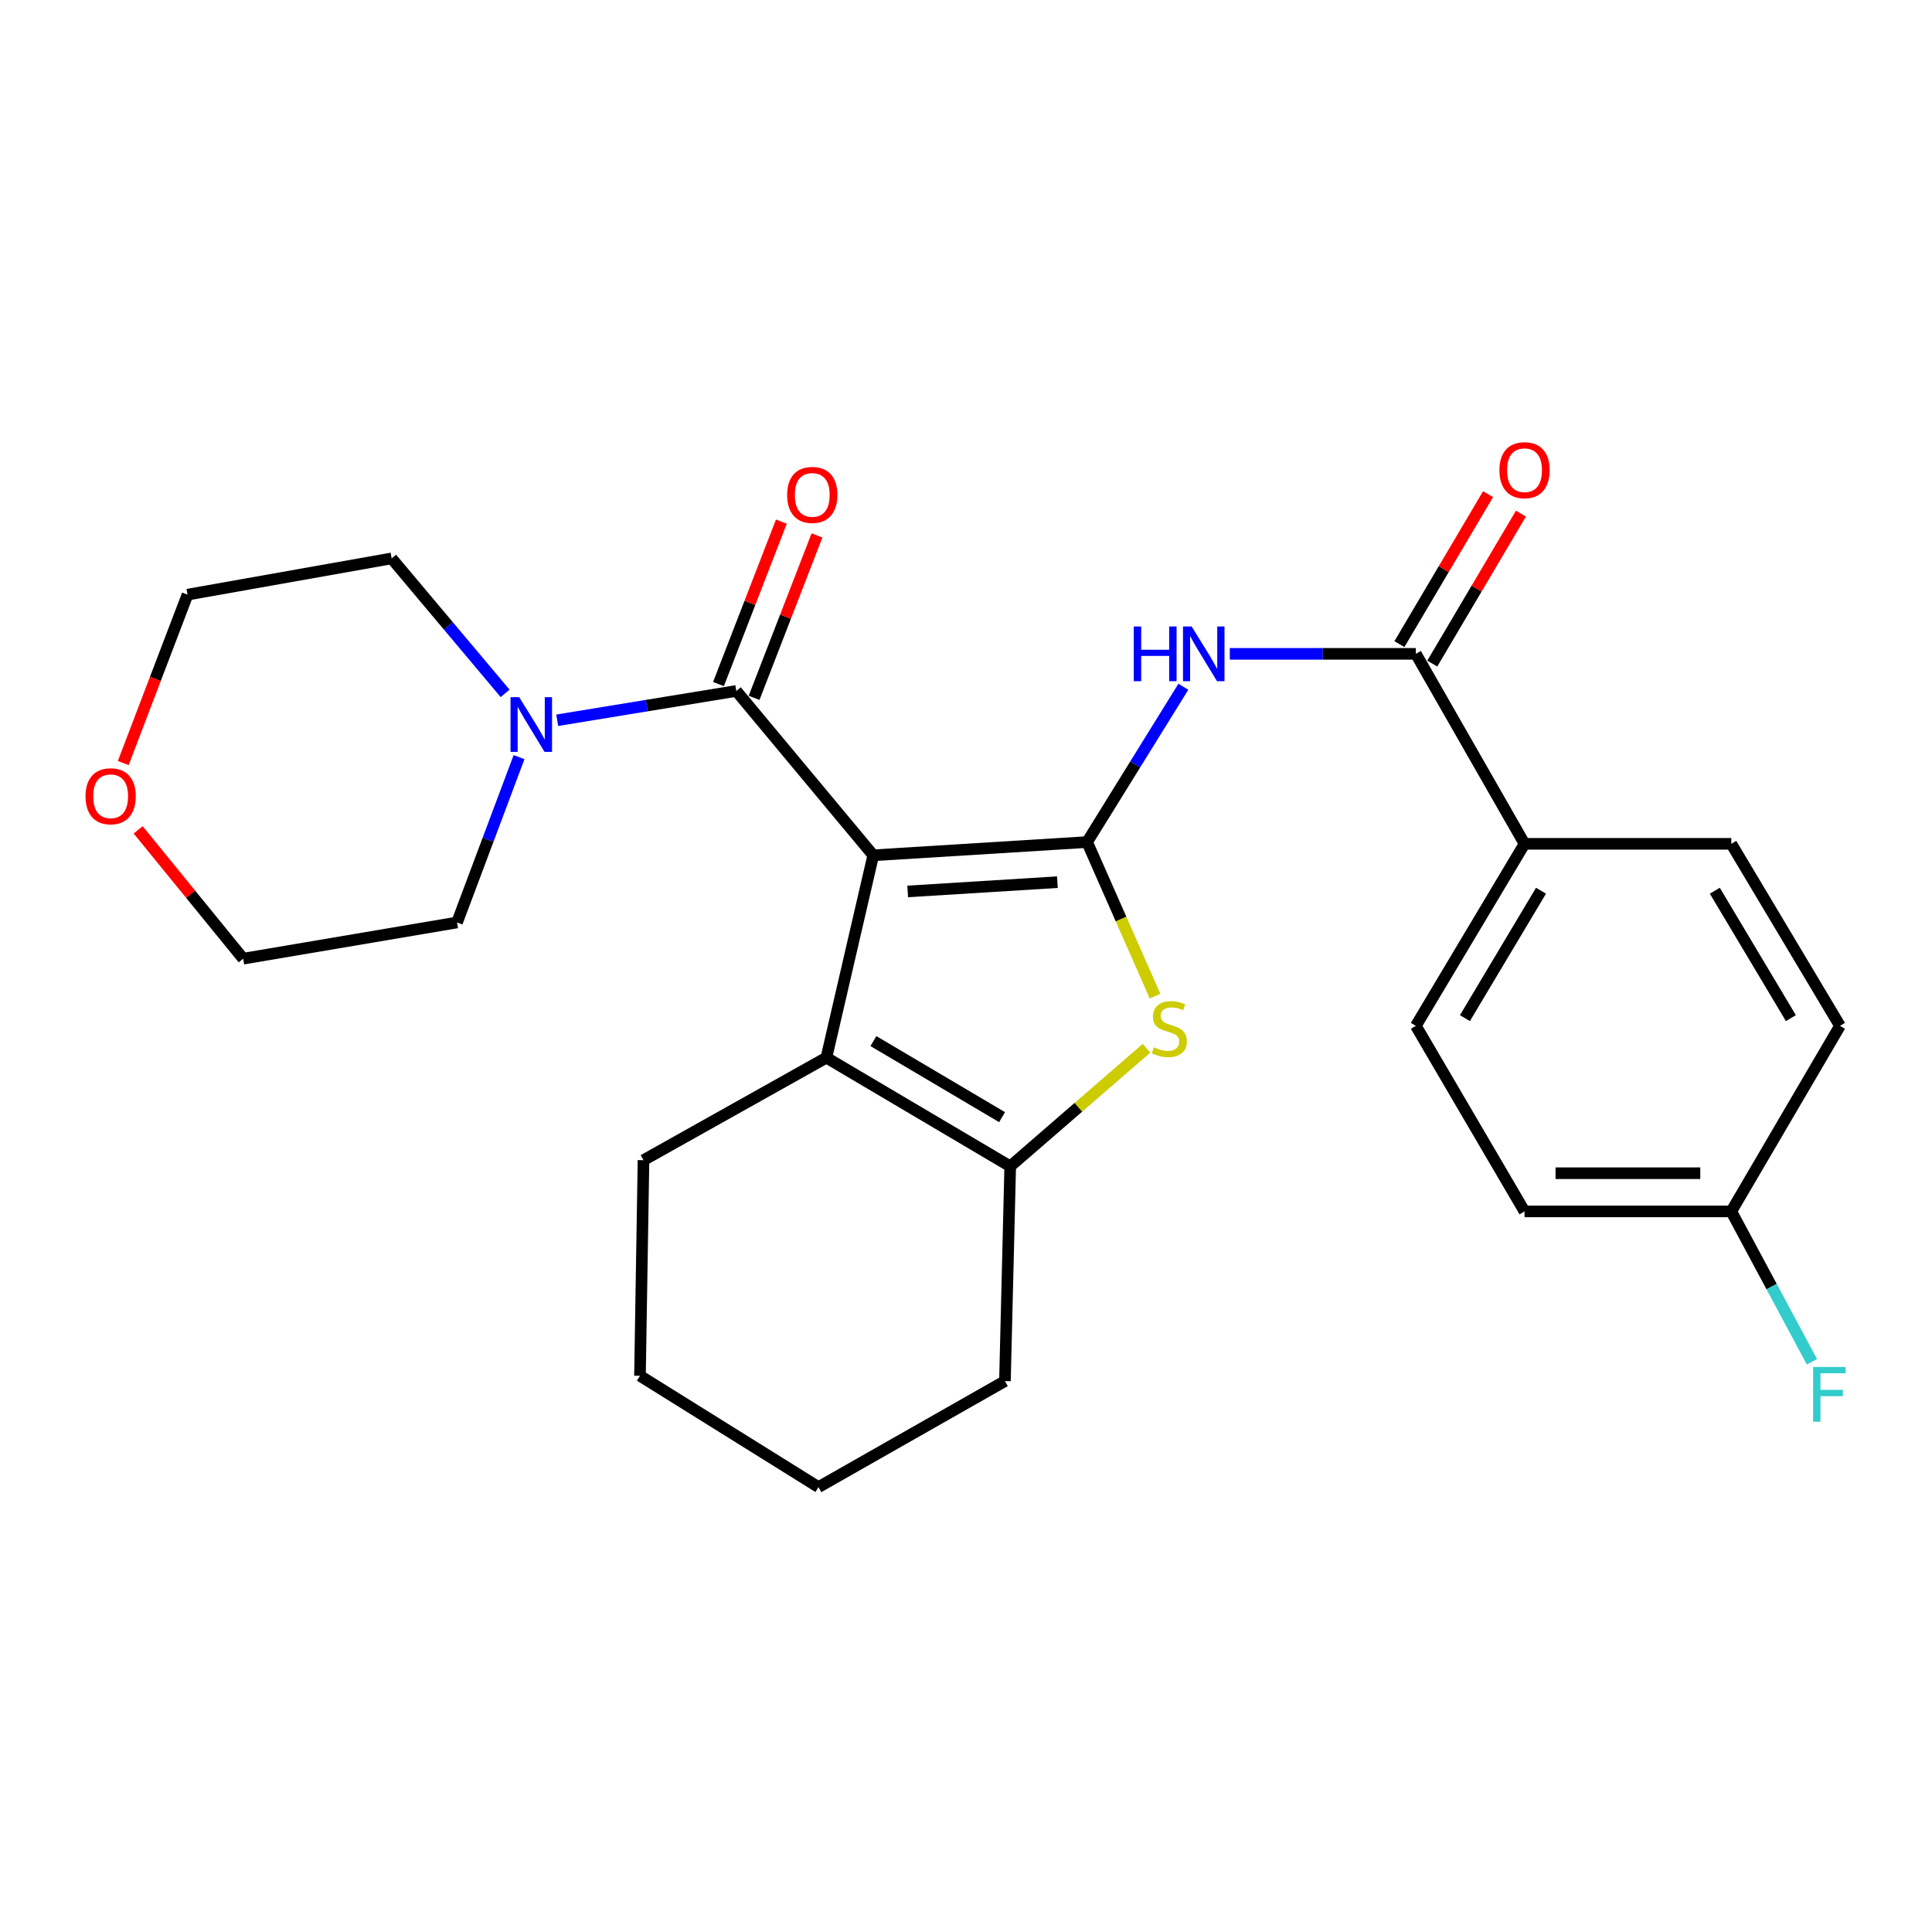 <?xml version='1.0' encoding='iso-8859-1'?>
<svg version='1.1' baseProfile='full'
              xmlns='http://www.w3.org/2000/svg'
                      xmlns:rdkit='http://www.rdkit.org/xml'
                      xmlns:xlink='http://www.w3.org/1999/xlink'
                  xml:space='preserve'
width='1000px' height='1000px' viewBox='0 0 1000 1000'>
<!-- END OF HEADER -->
<rect style='opacity:1.0;fill:#FFFFFF;stroke:none' width='1000' height='1000' x='0' y='0'> </rect>
<path class='bond-0' d='M 451.991,442.704 L 562.682,435.851' style='fill:none;fill-rule:evenodd;stroke:#000000;stroke-width:6px;stroke-linecap:butt;stroke-linejoin:miter;stroke-opacity:1' />
<path class='bond-0' d='M 469.817,461.409 L 547.3,456.611' style='fill:none;fill-rule:evenodd;stroke:#000000;stroke-width:6px;stroke-linecap:butt;stroke-linejoin:miter;stroke-opacity:1' />
<path class='bond-1' d='M 451.991,442.704 L 381.104,357.638' style='fill:none;fill-rule:evenodd;stroke:#000000;stroke-width:6px;stroke-linecap:butt;stroke-linejoin:miter;stroke-opacity:1' />
<path class='bond-3' d='M 451.991,442.704 L 427.74,547.442' style='fill:none;fill-rule:evenodd;stroke:#000000;stroke-width:6px;stroke-linecap:butt;stroke-linejoin:miter;stroke-opacity:1' />
<path class='bond-2' d='M 562.682,435.851 L 580.263,475.722' style='fill:none;fill-rule:evenodd;stroke:#000000;stroke-width:6px;stroke-linecap:butt;stroke-linejoin:miter;stroke-opacity:1' />
<path class='bond-2' d='M 580.263,475.722 L 597.844,515.594' style='fill:none;fill-rule:evenodd;stroke:#CCCC00;stroke-width:6px;stroke-linecap:butt;stroke-linejoin:miter;stroke-opacity:1' />
<path class='bond-4' d='M 562.682,435.851 L 587.595,395.652' style='fill:none;fill-rule:evenodd;stroke:#000000;stroke-width:6px;stroke-linecap:butt;stroke-linejoin:miter;stroke-opacity:1' />
<path class='bond-4' d='M 587.595,395.652 L 612.507,355.453' style='fill:none;fill-rule:evenodd;stroke:#0000FF;stroke-width:6px;stroke-linecap:butt;stroke-linejoin:miter;stroke-opacity:1' />
<path class='bond-7' d='M 381.104,357.638 L 334.763,365.221' style='fill:none;fill-rule:evenodd;stroke:#000000;stroke-width:6px;stroke-linecap:butt;stroke-linejoin:miter;stroke-opacity:1' />
<path class='bond-7' d='M 334.763,365.221 L 288.421,372.805' style='fill:none;fill-rule:evenodd;stroke:#0000FF;stroke-width:6px;stroke-linecap:butt;stroke-linejoin:miter;stroke-opacity:1' />
<path class='bond-9' d='M 390.322,361.207 L 406.598,319.172' style='fill:none;fill-rule:evenodd;stroke:#000000;stroke-width:6px;stroke-linecap:butt;stroke-linejoin:miter;stroke-opacity:1' />
<path class='bond-9' d='M 406.598,319.172 L 422.874,277.137' style='fill:none;fill-rule:evenodd;stroke:#FF0000;stroke-width:6px;stroke-linecap:butt;stroke-linejoin:miter;stroke-opacity:1' />
<path class='bond-9' d='M 371.886,354.068 L 388.162,312.033' style='fill:none;fill-rule:evenodd;stroke:#000000;stroke-width:6px;stroke-linecap:butt;stroke-linejoin:miter;stroke-opacity:1' />
<path class='bond-9' d='M 388.162,312.033 L 404.438,269.998' style='fill:none;fill-rule:evenodd;stroke:#FF0000;stroke-width:6px;stroke-linecap:butt;stroke-linejoin:miter;stroke-opacity:1' />
<path class='bond-26' d='M 593.428,542.579 L 558.159,573.139' style='fill:none;fill-rule:evenodd;stroke:#CCCC00;stroke-width:6px;stroke-linecap:butt;stroke-linejoin:miter;stroke-opacity:1' />
<path class='bond-26' d='M 558.159,573.139 L 522.889,603.699' style='fill:none;fill-rule:evenodd;stroke:#000000;stroke-width:6px;stroke-linecap:butt;stroke-linejoin:miter;stroke-opacity:1' />
<path class='bond-5' d='M 427.74,547.442 L 522.889,603.699' style='fill:none;fill-rule:evenodd;stroke:#000000;stroke-width:6px;stroke-linecap:butt;stroke-linejoin:miter;stroke-opacity:1' />
<path class='bond-5' d='M 452.074,538.863 L 518.679,578.243' style='fill:none;fill-rule:evenodd;stroke:#000000;stroke-width:6px;stroke-linecap:butt;stroke-linejoin:miter;stroke-opacity:1' />
<path class='bond-15' d='M 427.74,547.442 L 333.074,600.503' style='fill:none;fill-rule:evenodd;stroke:#000000;stroke-width:6px;stroke-linecap:butt;stroke-linejoin:miter;stroke-opacity:1' />
<path class='bond-6' d='M 636.543,338.428 L 684.69,338.428' style='fill:none;fill-rule:evenodd;stroke:#0000FF;stroke-width:6px;stroke-linecap:butt;stroke-linejoin:miter;stroke-opacity:1' />
<path class='bond-6' d='M 684.69,338.428 L 732.837,338.428' style='fill:none;fill-rule:evenodd;stroke:#000000;stroke-width:6px;stroke-linecap:butt;stroke-linejoin:miter;stroke-opacity:1' />
<path class='bond-18' d='M 522.889,603.699 L 520.154,714.852' style='fill:none;fill-rule:evenodd;stroke:#000000;stroke-width:6px;stroke-linecap:butt;stroke-linejoin:miter;stroke-opacity:1' />
<path class='bond-8' d='M 732.837,338.428 L 789.095,436.762' style='fill:none;fill-rule:evenodd;stroke:#000000;stroke-width:6px;stroke-linecap:butt;stroke-linejoin:miter;stroke-opacity:1' />
<path class='bond-10' d='M 741.346,343.459 L 764.294,304.651' style='fill:none;fill-rule:evenodd;stroke:#000000;stroke-width:6px;stroke-linecap:butt;stroke-linejoin:miter;stroke-opacity:1' />
<path class='bond-10' d='M 764.294,304.651 L 787.242,265.844' style='fill:none;fill-rule:evenodd;stroke:#FF0000;stroke-width:6px;stroke-linecap:butt;stroke-linejoin:miter;stroke-opacity:1' />
<path class='bond-10' d='M 724.329,333.396 L 747.276,294.589' style='fill:none;fill-rule:evenodd;stroke:#000000;stroke-width:6px;stroke-linecap:butt;stroke-linejoin:miter;stroke-opacity:1' />
<path class='bond-10' d='M 747.276,294.589 L 770.224,255.781' style='fill:none;fill-rule:evenodd;stroke:#FF0000;stroke-width:6px;stroke-linecap:butt;stroke-linejoin:miter;stroke-opacity:1' />
<path class='bond-20' d='M 261.445,358.887 L 232.078,323.956' style='fill:none;fill-rule:evenodd;stroke:#0000FF;stroke-width:6px;stroke-linecap:butt;stroke-linejoin:miter;stroke-opacity:1' />
<path class='bond-20' d='M 232.078,323.956 L 202.711,289.024' style='fill:none;fill-rule:evenodd;stroke:#000000;stroke-width:6px;stroke-linecap:butt;stroke-linejoin:miter;stroke-opacity:1' />
<path class='bond-21' d='M 268.656,391.898 L 252.609,434.683' style='fill:none;fill-rule:evenodd;stroke:#0000FF;stroke-width:6px;stroke-linecap:butt;stroke-linejoin:miter;stroke-opacity:1' />
<path class='bond-21' d='M 252.609,434.683 L 236.562,477.467' style='fill:none;fill-rule:evenodd;stroke:#000000;stroke-width:6px;stroke-linecap:butt;stroke-linejoin:miter;stroke-opacity:1' />
<path class='bond-12' d='M 789.095,436.762 L 732.837,530.978' style='fill:none;fill-rule:evenodd;stroke:#000000;stroke-width:6px;stroke-linecap:butt;stroke-linejoin:miter;stroke-opacity:1' />
<path class='bond-12' d='M 797.63,461.03 L 758.25,526.981' style='fill:none;fill-rule:evenodd;stroke:#000000;stroke-width:6px;stroke-linecap:butt;stroke-linejoin:miter;stroke-opacity:1' />
<path class='bond-13' d='M 789.095,436.762 L 896.117,436.762' style='fill:none;fill-rule:evenodd;stroke:#000000;stroke-width:6px;stroke-linecap:butt;stroke-linejoin:miter;stroke-opacity:1' />
<path class='bond-11' d='M 71.514,429.535 L 98.693,462.875' style='fill:none;fill-rule:evenodd;stroke:#FF0000;stroke-width:6px;stroke-linecap:butt;stroke-linejoin:miter;stroke-opacity:1' />
<path class='bond-11' d='M 98.693,462.875 L 125.871,496.216' style='fill:none;fill-rule:evenodd;stroke:#000000;stroke-width:6px;stroke-linecap:butt;stroke-linejoin:miter;stroke-opacity:1' />
<path class='bond-28' d='M 63.798,394.95 L 80.43,351.367' style='fill:none;fill-rule:evenodd;stroke:#FF0000;stroke-width:6px;stroke-linecap:butt;stroke-linejoin:miter;stroke-opacity:1' />
<path class='bond-28' d='M 80.43,351.367 L 97.062,307.784' style='fill:none;fill-rule:evenodd;stroke:#000000;stroke-width:6px;stroke-linecap:butt;stroke-linejoin:miter;stroke-opacity:1' />
<path class='bond-16' d='M 732.837,530.978 L 789.095,627.028' style='fill:none;fill-rule:evenodd;stroke:#000000;stroke-width:6px;stroke-linecap:butt;stroke-linejoin:miter;stroke-opacity:1' />
<path class='bond-17' d='M 896.117,436.762 L 952.374,530.978' style='fill:none;fill-rule:evenodd;stroke:#000000;stroke-width:6px;stroke-linecap:butt;stroke-linejoin:miter;stroke-opacity:1' />
<path class='bond-17' d='M 887.581,461.03 L 926.961,526.981' style='fill:none;fill-rule:evenodd;stroke:#000000;stroke-width:6px;stroke-linecap:butt;stroke-linejoin:miter;stroke-opacity:1' />
<path class='bond-14' d='M 896.117,627.028 L 952.374,530.978' style='fill:none;fill-rule:evenodd;stroke:#000000;stroke-width:6px;stroke-linecap:butt;stroke-linejoin:miter;stroke-opacity:1' />
<path class='bond-19' d='M 896.117,627.028 L 916.988,665.944' style='fill:none;fill-rule:evenodd;stroke:#000000;stroke-width:6px;stroke-linecap:butt;stroke-linejoin:miter;stroke-opacity:1' />
<path class='bond-19' d='M 916.988,665.944 L 937.859,704.859' style='fill:none;fill-rule:evenodd;stroke:#33CCCC;stroke-width:6px;stroke-linecap:butt;stroke-linejoin:miter;stroke-opacity:1' />
<path class='bond-29' d='M 896.117,627.028 L 789.095,627.028' style='fill:none;fill-rule:evenodd;stroke:#000000;stroke-width:6px;stroke-linecap:butt;stroke-linejoin:miter;stroke-opacity:1' />
<path class='bond-29' d='M 880.064,607.258 L 805.148,607.258' style='fill:none;fill-rule:evenodd;stroke:#000000;stroke-width:6px;stroke-linecap:butt;stroke-linejoin:miter;stroke-opacity:1' />
<path class='bond-24' d='M 333.074,600.503 L 331.25,712.106' style='fill:none;fill-rule:evenodd;stroke:#000000;stroke-width:6px;stroke-linecap:butt;stroke-linejoin:miter;stroke-opacity:1' />
<path class='bond-27' d='M 520.154,714.852 L 423.643,769.725' style='fill:none;fill-rule:evenodd;stroke:#000000;stroke-width:6px;stroke-linecap:butt;stroke-linejoin:miter;stroke-opacity:1' />
<path class='bond-23' d='M 202.711,289.024 L 97.062,307.784' style='fill:none;fill-rule:evenodd;stroke:#000000;stroke-width:6px;stroke-linecap:butt;stroke-linejoin:miter;stroke-opacity:1' />
<path class='bond-22' d='M 236.562,477.467 L 125.871,496.216' style='fill:none;fill-rule:evenodd;stroke:#000000;stroke-width:6px;stroke-linecap:butt;stroke-linejoin:miter;stroke-opacity:1' />
<path class='bond-25' d='M 331.25,712.106 L 423.643,769.725' style='fill:none;fill-rule:evenodd;stroke:#000000;stroke-width:6px;stroke-linecap:butt;stroke-linejoin:miter;stroke-opacity:1' />
<path  class='atom-3' d='M 597.232 542.071
Q 597.552 542.191, 598.872 542.751
Q 600.192 543.311, 601.632 543.671
Q 603.112 543.991, 604.552 543.991
Q 607.232 543.991, 608.792 542.711
Q 610.352 541.391, 610.352 539.111
Q 610.352 537.551, 609.552 536.591
Q 608.792 535.631, 607.592 535.111
Q 606.392 534.591, 604.392 533.991
Q 601.872 533.231, 600.352 532.511
Q 598.872 531.791, 597.792 530.271
Q 596.752 528.751, 596.752 526.191
Q 596.752 522.631, 599.152 520.431
Q 601.592 518.231, 606.392 518.231
Q 609.672 518.231, 613.392 519.791
L 612.472 522.871
Q 609.072 521.471, 606.512 521.471
Q 603.752 521.471, 602.232 522.631
Q 600.712 523.751, 600.752 525.711
Q 600.752 527.231, 601.512 528.151
Q 602.312 529.071, 603.432 529.591
Q 604.592 530.111, 606.512 530.711
Q 609.072 531.511, 610.592 532.311
Q 612.112 533.111, 613.192 534.751
Q 614.312 536.351, 614.312 539.111
Q 614.312 543.031, 611.672 545.151
Q 609.072 547.231, 604.712 547.231
Q 602.192 547.231, 600.272 546.671
Q 598.392 546.151, 596.152 545.231
L 597.232 542.071
' fill='#CCCC00'/>
<path  class='atom-5' d='M 586.838 324.268
L 590.678 324.268
L 590.678 336.308
L 605.158 336.308
L 605.158 324.268
L 608.998 324.268
L 608.998 352.588
L 605.158 352.588
L 605.158 339.508
L 590.678 339.508
L 590.678 352.588
L 586.838 352.588
L 586.838 324.268
' fill='#0000FF'/>
<path  class='atom-5' d='M 616.798 324.268
L 626.078 339.268
Q 626.998 340.748, 628.478 343.428
Q 629.958 346.108, 630.038 346.268
L 630.038 324.268
L 633.798 324.268
L 633.798 352.588
L 629.918 352.588
L 619.958 336.188
Q 618.798 334.268, 617.558 332.068
Q 616.358 329.868, 615.998 329.188
L 615.998 352.588
L 612.318 352.588
L 612.318 324.268
L 616.798 324.268
' fill='#0000FF'/>
<path  class='atom-8' d='M 268.733 360.842
L 278.013 375.842
Q 278.933 377.322, 280.413 380.002
Q 281.893 382.682, 281.973 382.842
L 281.973 360.842
L 285.733 360.842
L 285.733 389.162
L 281.853 389.162
L 271.893 372.762
Q 270.733 370.842, 269.493 368.642
Q 268.293 366.442, 267.933 365.762
L 267.933 389.162
L 264.253 389.162
L 264.253 360.842
L 268.733 360.842
' fill='#0000FF'/>
<path  class='atom-10' d='M 407.425 256.165
Q 407.425 249.365, 410.785 245.565
Q 414.145 241.765, 420.425 241.765
Q 426.705 241.765, 430.065 245.565
Q 433.425 249.365, 433.425 256.165
Q 433.425 263.045, 430.025 266.965
Q 426.625 270.845, 420.425 270.845
Q 414.185 270.845, 410.785 266.965
Q 407.425 263.085, 407.425 256.165
M 420.425 267.645
Q 424.745 267.645, 427.065 264.765
Q 429.425 261.845, 429.425 256.165
Q 429.425 250.605, 427.065 247.805
Q 424.745 244.965, 420.425 244.965
Q 416.105 244.965, 413.745 247.765
Q 411.425 250.565, 411.425 256.165
Q 411.425 261.885, 413.745 264.765
Q 416.105 267.645, 420.425 267.645
' fill='#FF0000'/>
<path  class='atom-11' d='M 776.095 243.369
Q 776.095 236.569, 779.455 232.769
Q 782.815 228.969, 789.095 228.969
Q 795.375 228.969, 798.735 232.769
Q 802.095 236.569, 802.095 243.369
Q 802.095 250.249, 798.695 254.169
Q 795.295 258.049, 789.095 258.049
Q 782.855 258.049, 779.455 254.169
Q 776.095 250.289, 776.095 243.369
M 789.095 254.849
Q 793.415 254.849, 795.735 251.969
Q 798.095 249.049, 798.095 243.369
Q 798.095 237.809, 795.735 235.009
Q 793.415 232.169, 789.095 232.169
Q 784.775 232.169, 782.415 234.969
Q 780.095 237.769, 780.095 243.369
Q 780.095 249.089, 782.415 251.969
Q 784.775 254.849, 789.095 254.849
' fill='#FF0000'/>
<path  class='atom-12' d='M 44.269 412.141
Q 44.269 405.341, 47.629 401.541
Q 50.989 397.741, 57.269 397.741
Q 63.549 397.741, 66.909 401.541
Q 70.269 405.341, 70.269 412.141
Q 70.269 419.021, 66.869 422.941
Q 63.469 426.821, 57.269 426.821
Q 51.029 426.821, 47.629 422.941
Q 44.269 419.061, 44.269 412.141
M 57.269 423.621
Q 61.589 423.621, 63.909 420.741
Q 66.269 417.821, 66.269 412.141
Q 66.269 406.581, 63.909 403.781
Q 61.589 400.941, 57.269 400.941
Q 52.949 400.941, 50.589 403.741
Q 48.269 406.541, 48.269 412.141
Q 48.269 417.861, 50.589 420.741
Q 52.949 423.621, 57.269 423.621
' fill='#FF0000'/>
<path  class='atom-20' d='M 938.473 707.545
L 955.313 707.545
L 955.313 710.785
L 942.273 710.785
L 942.273 719.385
L 953.873 719.385
L 953.873 722.665
L 942.273 722.665
L 942.273 735.865
L 938.473 735.865
L 938.473 707.545
' fill='#33CCCC'/>
</svg>
